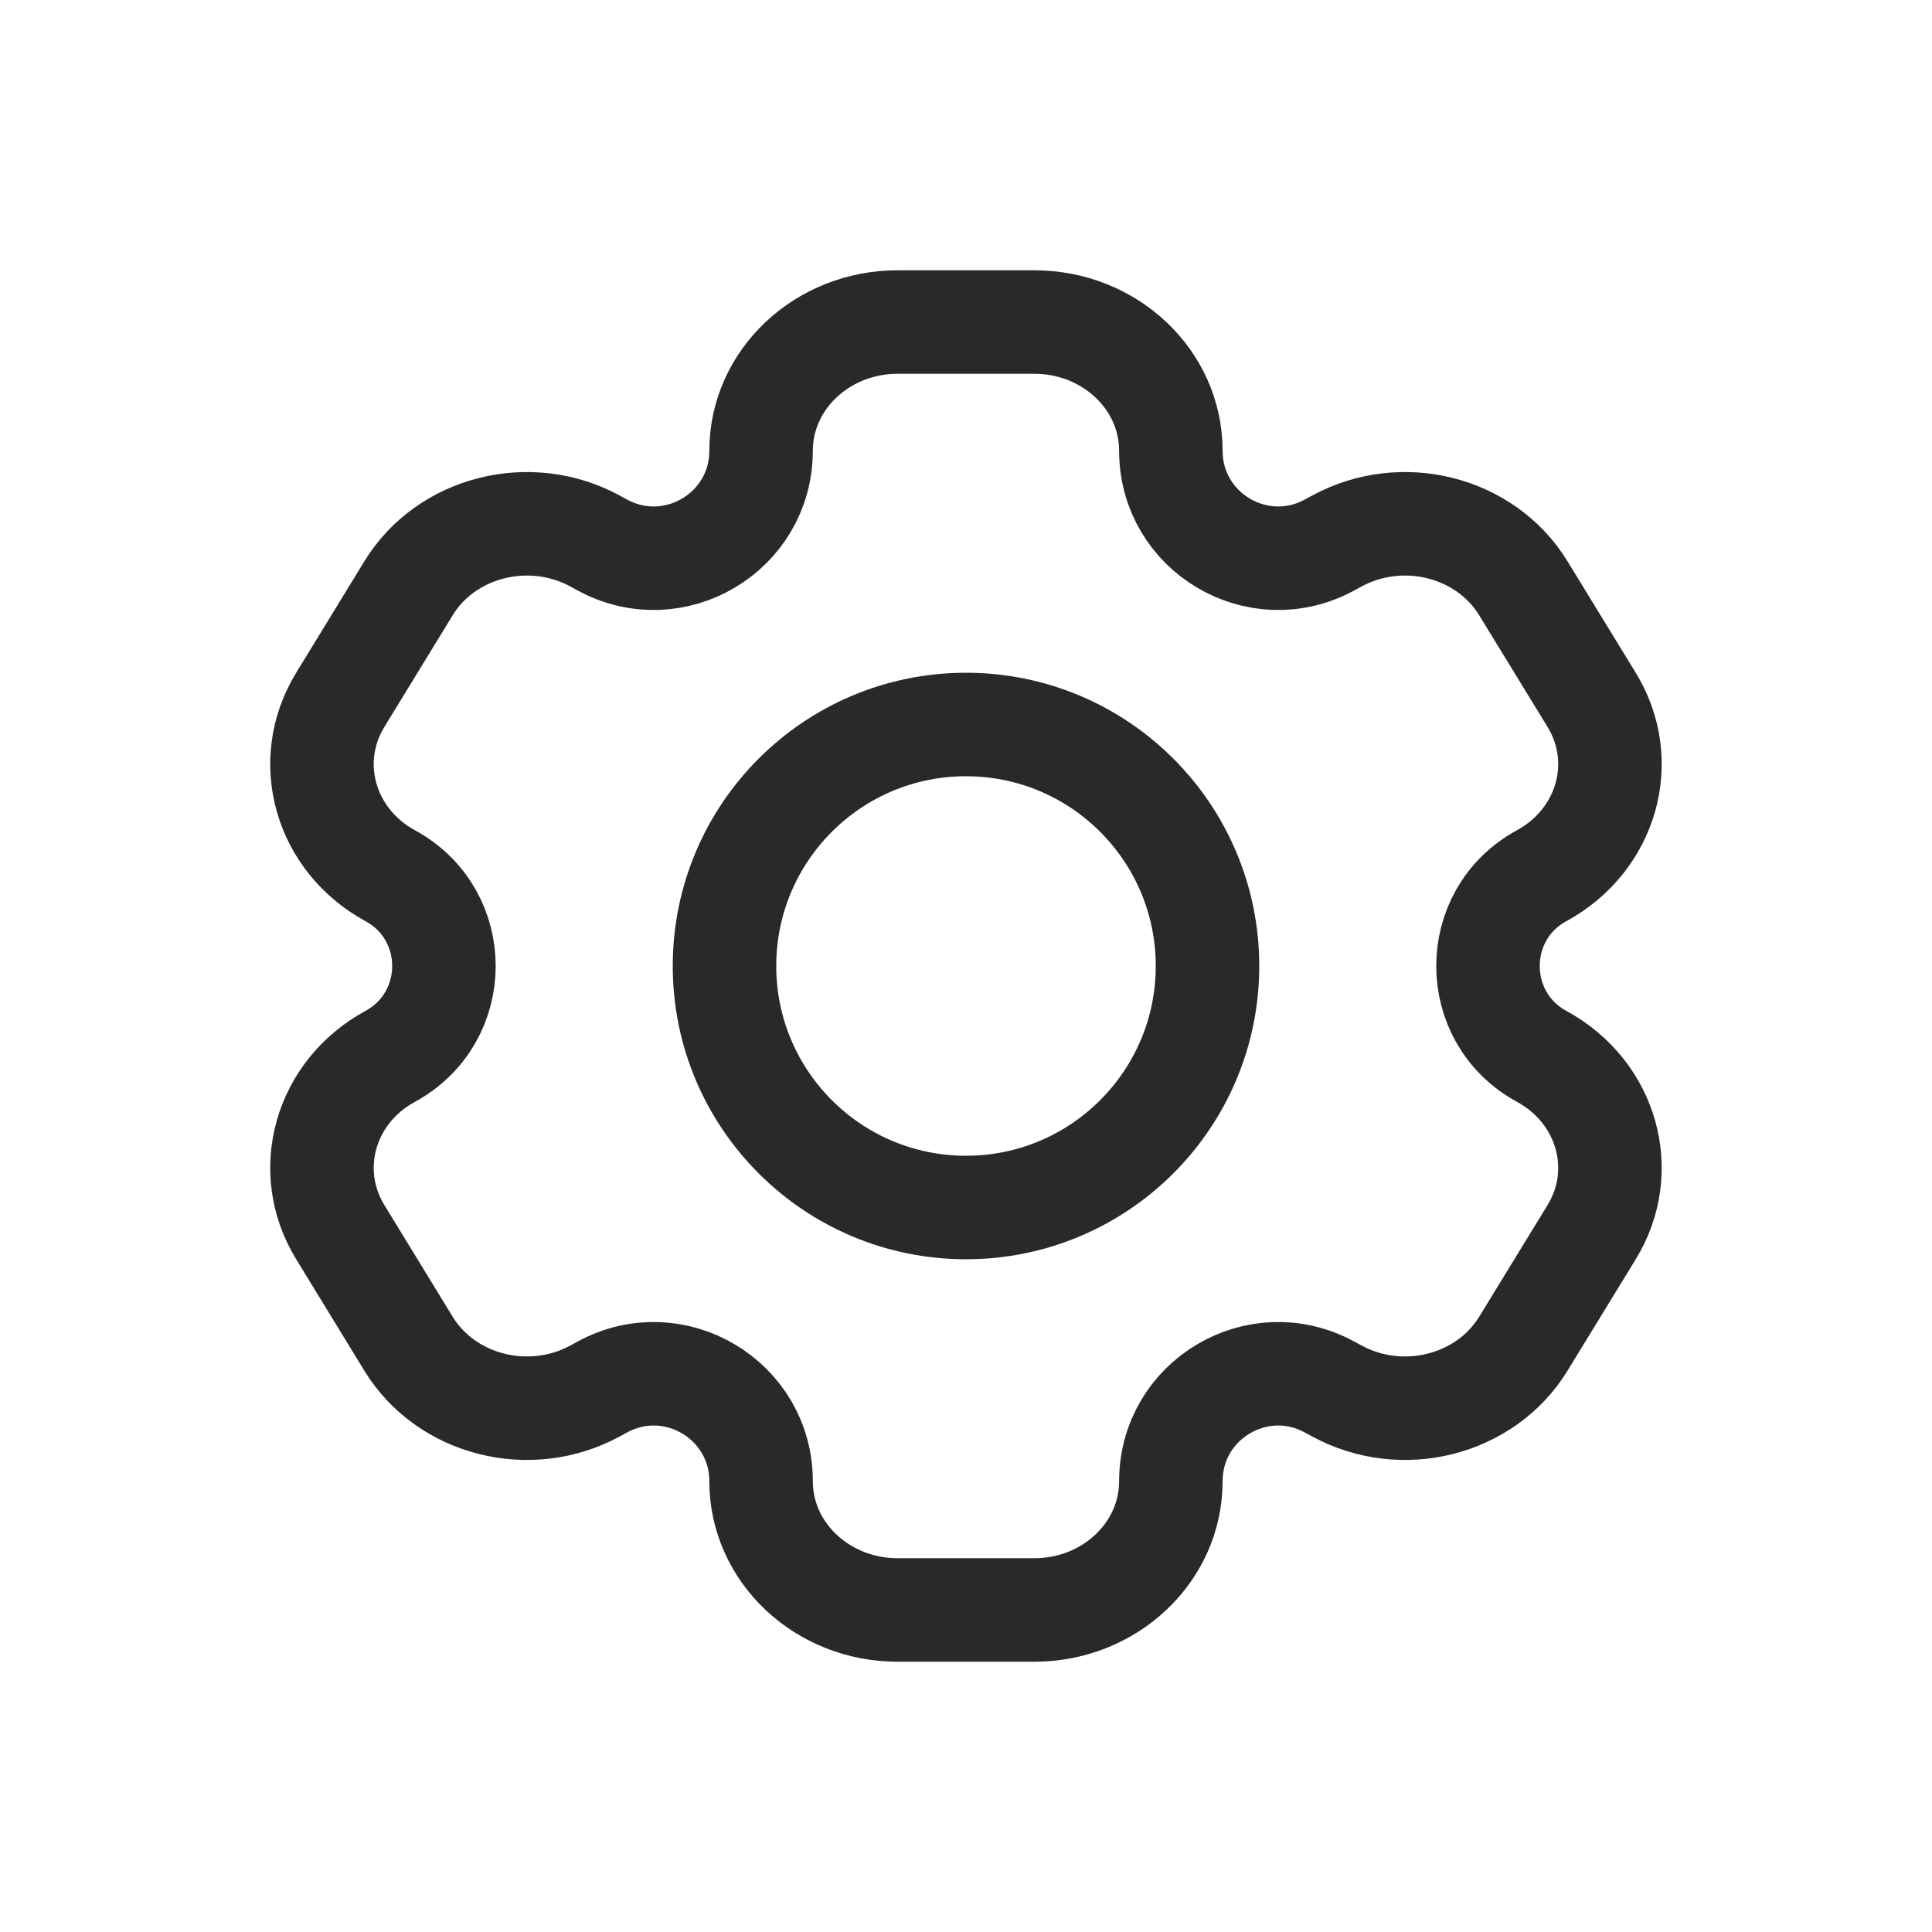 <svg width="28" height="28" viewBox="0 0 28 28" fill="none" xmlns="http://www.w3.org/2000/svg">
<path d="M14.989 4.667H13.009C11.916 4.667 11.03 5.502 11.03 6.533C11.03 7.713 9.767 8.463 8.731 7.899L8.626 7.842C7.679 7.326 6.468 7.632 5.921 8.525L4.932 10.142C4.385 11.034 4.709 12.176 5.656 12.692C6.693 13.256 6.693 14.744 5.656 15.309C4.709 15.824 4.385 16.966 4.932 17.858L5.921 19.475C6.468 20.368 7.679 20.674 8.626 20.158L8.731 20.101C9.767 19.537 11.03 20.287 11.03 21.467C11.03 22.498 11.916 23.333 13.009 23.333H14.989C16.083 23.333 16.969 22.498 16.969 21.467C16.969 20.287 18.231 19.537 19.267 20.101L19.373 20.158C20.32 20.674 21.53 20.368 22.077 19.475L23.067 17.858C23.614 16.966 23.289 15.824 22.342 15.309C21.306 14.744 21.306 13.256 22.342 12.692C23.289 12.176 23.614 11.034 23.067 10.142L22.077 8.525C21.53 7.632 20.32 7.326 19.373 7.842L19.267 7.899C18.231 8.463 16.969 7.713 16.969 6.533C16.969 5.502 16.083 4.667 14.989 4.667Z" stroke="#292929" stroke-width="1.5" stroke-linejoin="round"/>
<circle cx="14" cy="14" r="3.5" stroke="#292929" stroke-width="1.5"/>
</svg>
